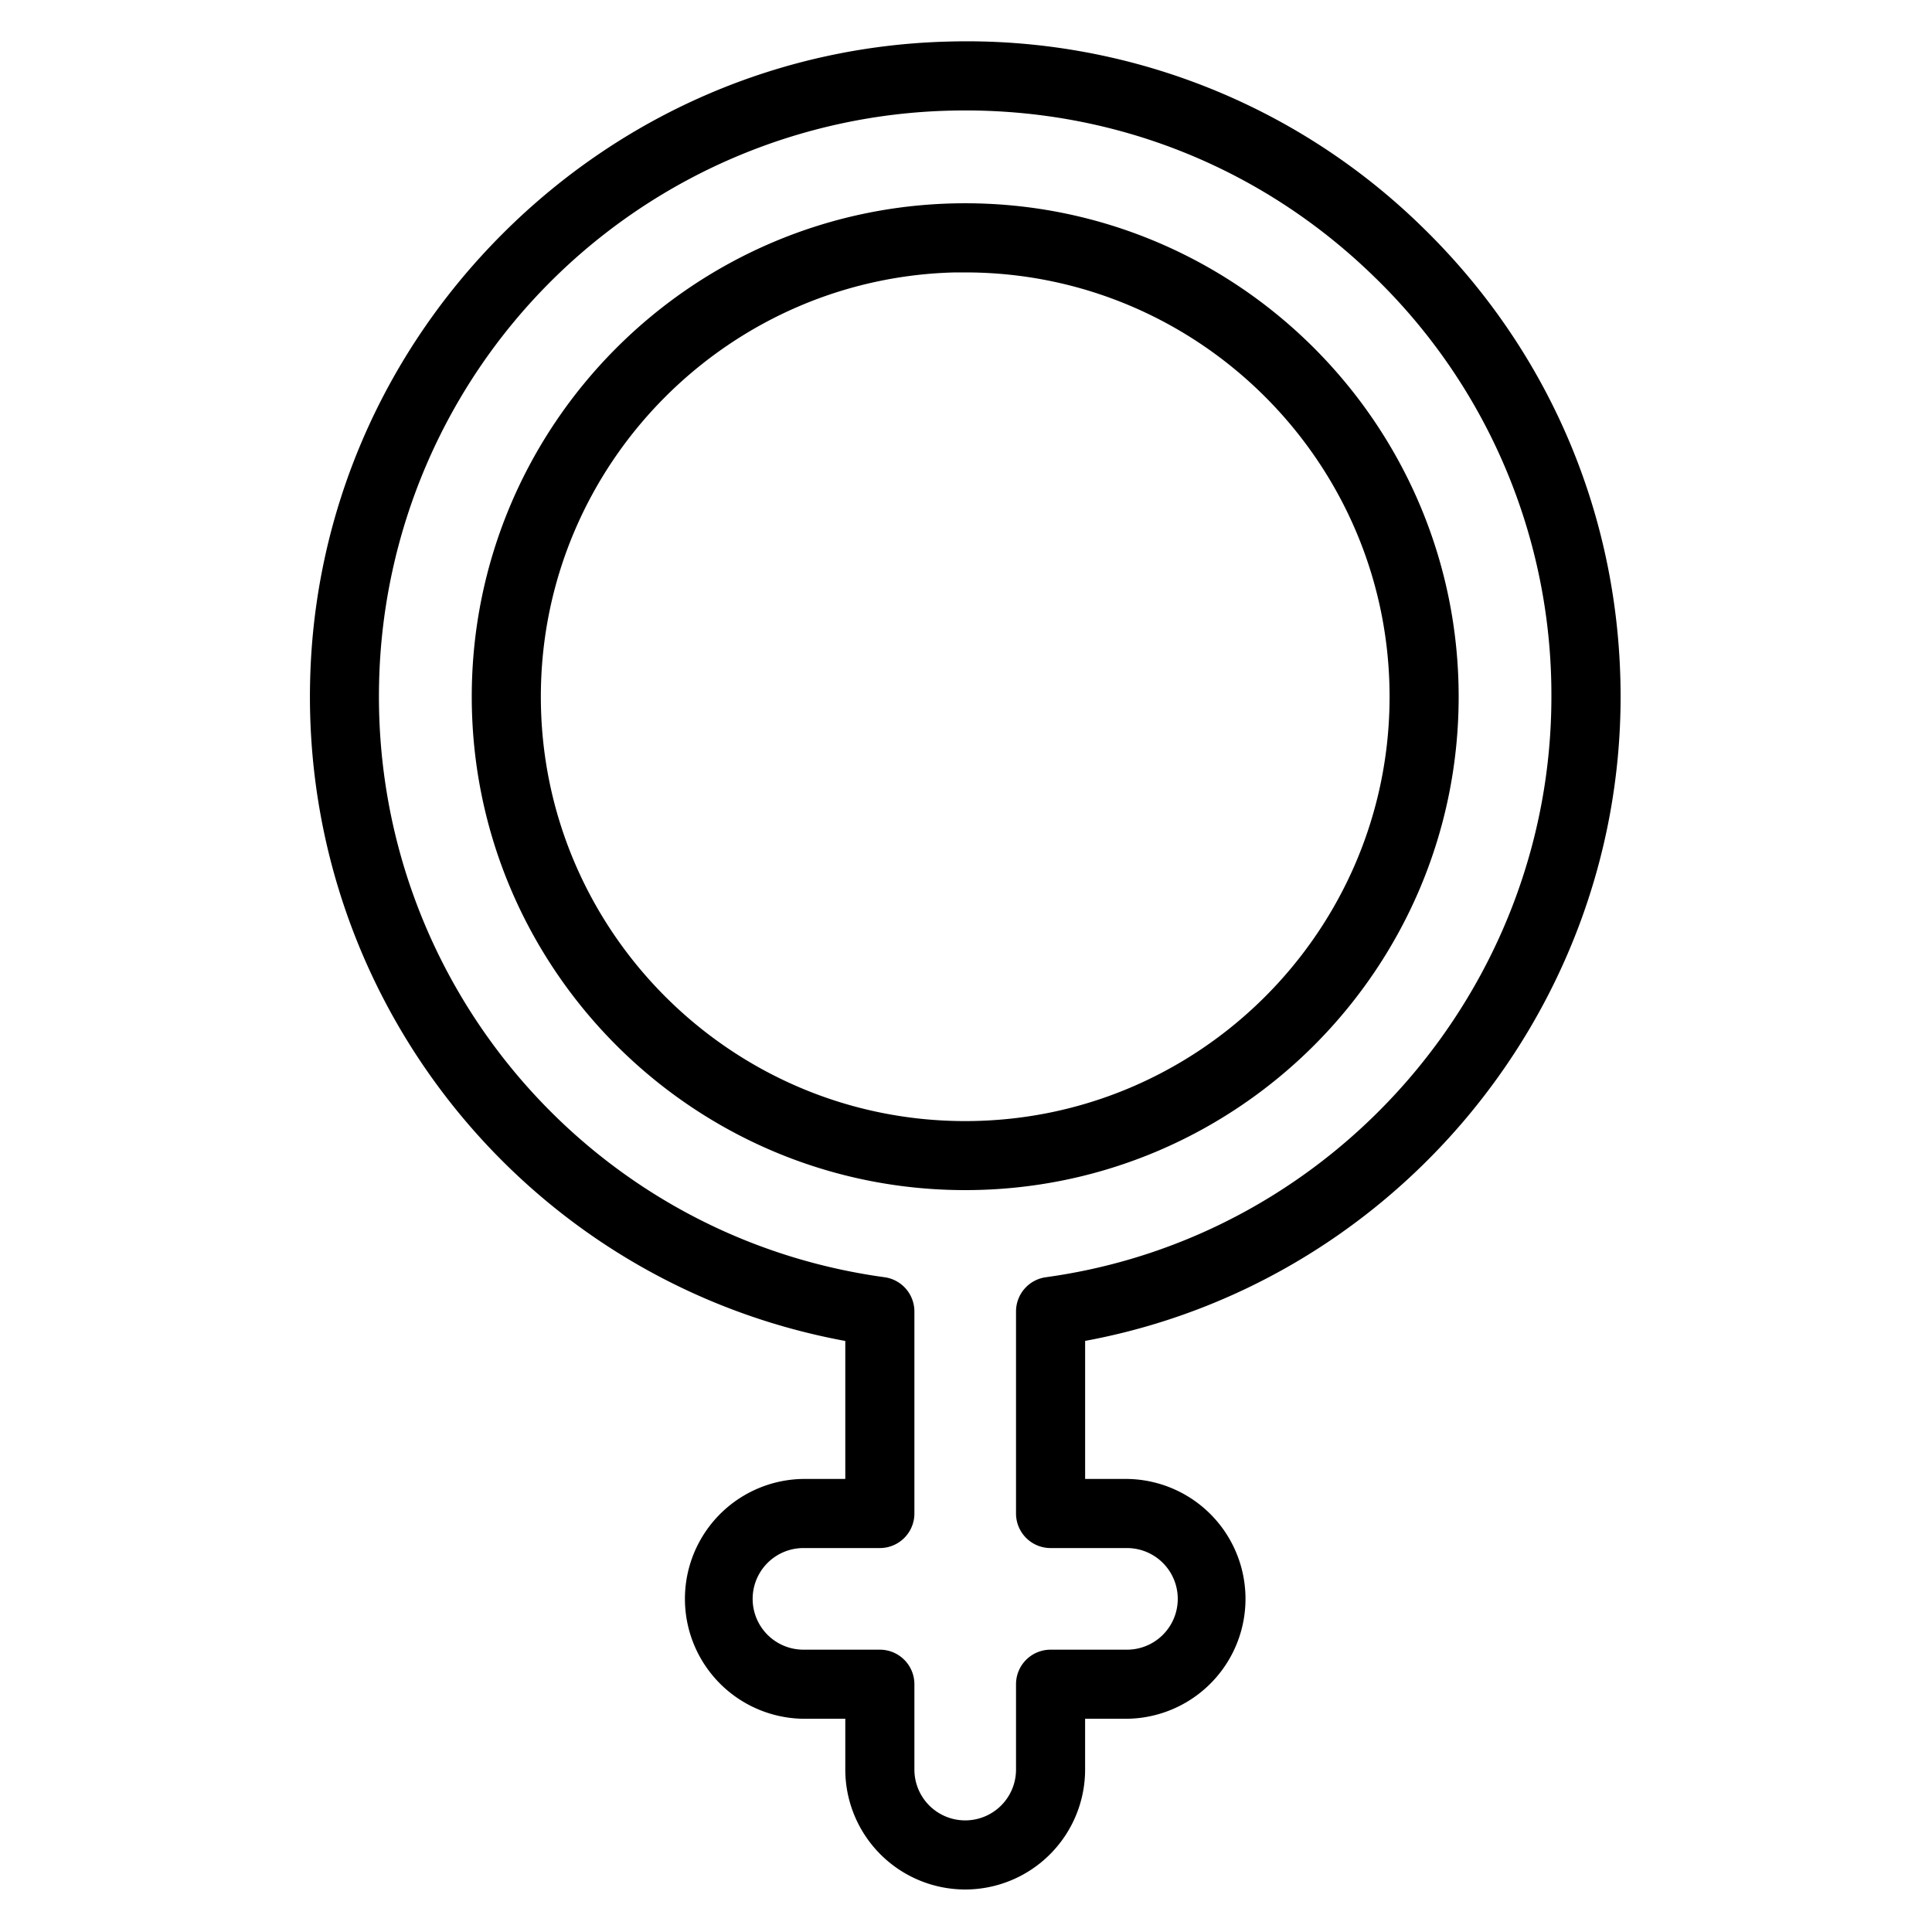 <svg xmlns="http://www.w3.org/2000/svg" viewBox="0 0 1000 1000"><defs><style>.cls-1{stroke:#000;stroke-miterlimit:10;stroke-width:20px;}</style></defs><g id="Layer_1" data-name="Layer 1"><path class="cls-1" d="M499.59,968a52.13,52.13,0,0,1-52.07-52.07v-36.3H415.87a52.07,52.07,0,0,1,0-104.13h31.65V685.65c-162.39-25.76-281-167.78-277-333.16,2-84.43,36.38-164.13,96.68-224.41S407.17,33.5,491.6,31.5a327,327,0,0,1,238,93.57c64,62.49,99.22,146.14,99.22,235.55,0,161.3-118.67,299.83-277.16,325V775.5h31.66a52.07,52.07,0,0,1,0,104.13H551.65v36.3A52.12,52.12,0,0,1,499.59,968ZM415.87,791.27a36.3,36.3,0,0,0,0,72.6h39.54a7.88,7.88,0,0,1,7.88,7.88v44.18a36.3,36.3,0,1,0,72.6,0V871.75a7.88,7.88,0,0,1,7.88-7.88h39.54a36.3,36.3,0,1,0,0-72.6H543.77a7.88,7.88,0,0,1-7.88-7.89V678.85A7.88,7.88,0,0,1,542.7,671C696.82,649.84,813,516.39,813,360.62a311.09,311.09,0,0,0-94.46-224.27C657.68,76.88,577.22,45.23,492,47.26A312.88,312.88,0,0,0,186.23,352.87C182.38,512.53,298.56,649.32,456.48,671a7.89,7.89,0,0,1,6.81,7.81V783.38a7.88,7.88,0,0,1-7.88,7.89ZM499.59,606c-135.32,0-245.41-110.09-245.41-245.41S364.27,115.21,499.59,115.21,745,225.3,745,360.62,634.91,606,499.59,606Zm0-475.06C373,131,269.94,234,269.94,360.62S373,590.27,499.59,590.27s229.65-103,229.65-229.65S626.22,131,499.59,131Z"/></g></svg>